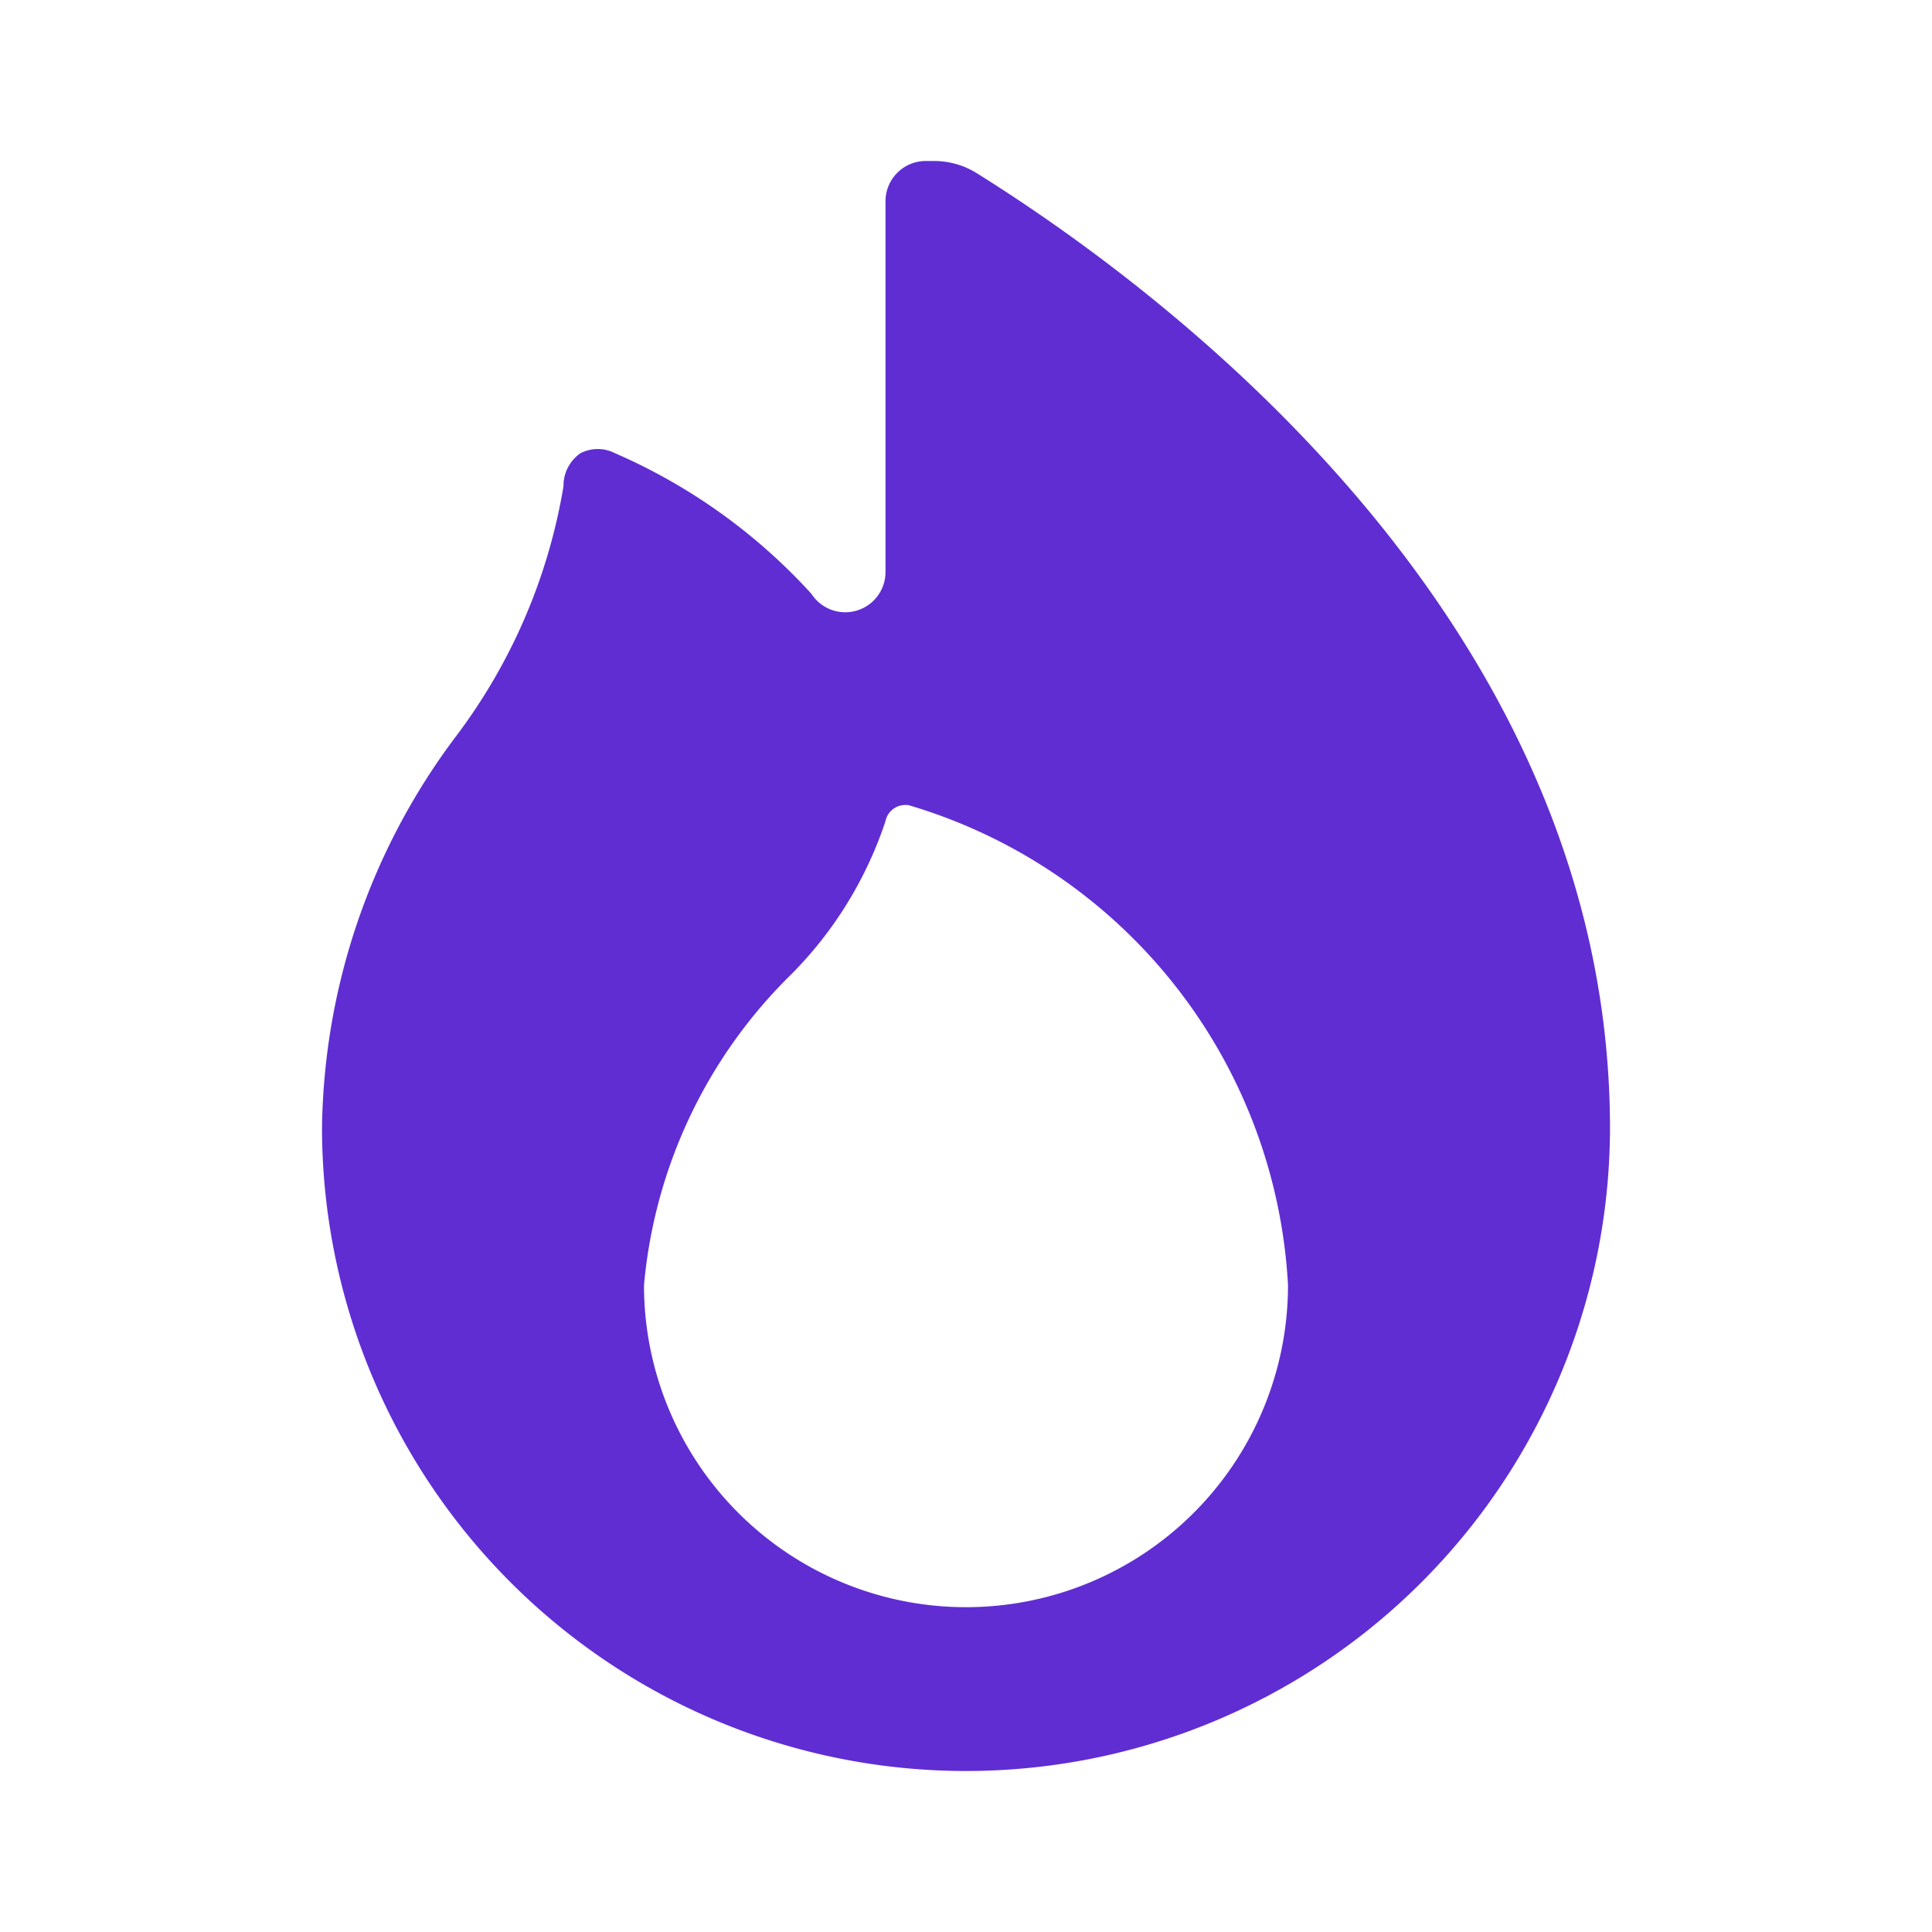<svg id="hot" xmlns="http://www.w3.org/2000/svg" width="24" height="24" viewBox="0 0 24 24">
  <path fill="#602dd3" id="Icon_color" data-name="Icon color" d="M8,20A8,8,0,0,1,0,12.02,8.254,8.254,0,0,1,1.668,7.142,7.085,7.085,0,0,0,3,4.04a.49.49,0,0,1,.211-.41.469.469,0,0,1,.429,0A7.142,7.142,0,0,1,6.08,5.377.5.5,0,0,0,7,5.107V.5A.5.5,0,0,1,7.5,0h.1a1,1,0,0,1,.53.149C10.5,1.629,16,5.747,16,12.02A8,8,0,0,1,8,20ZM7.246,8A.25.25,0,0,0,7,8.2a4.872,4.872,0,0,1-1.167,1.9A6.176,6.176,0,0,0,4,13.965a4,4,0,0,0,8,0A6.585,6.585,0,0,0,7.28,8L7.246,8Z" transform="translate(4 2)"/>
</svg>
